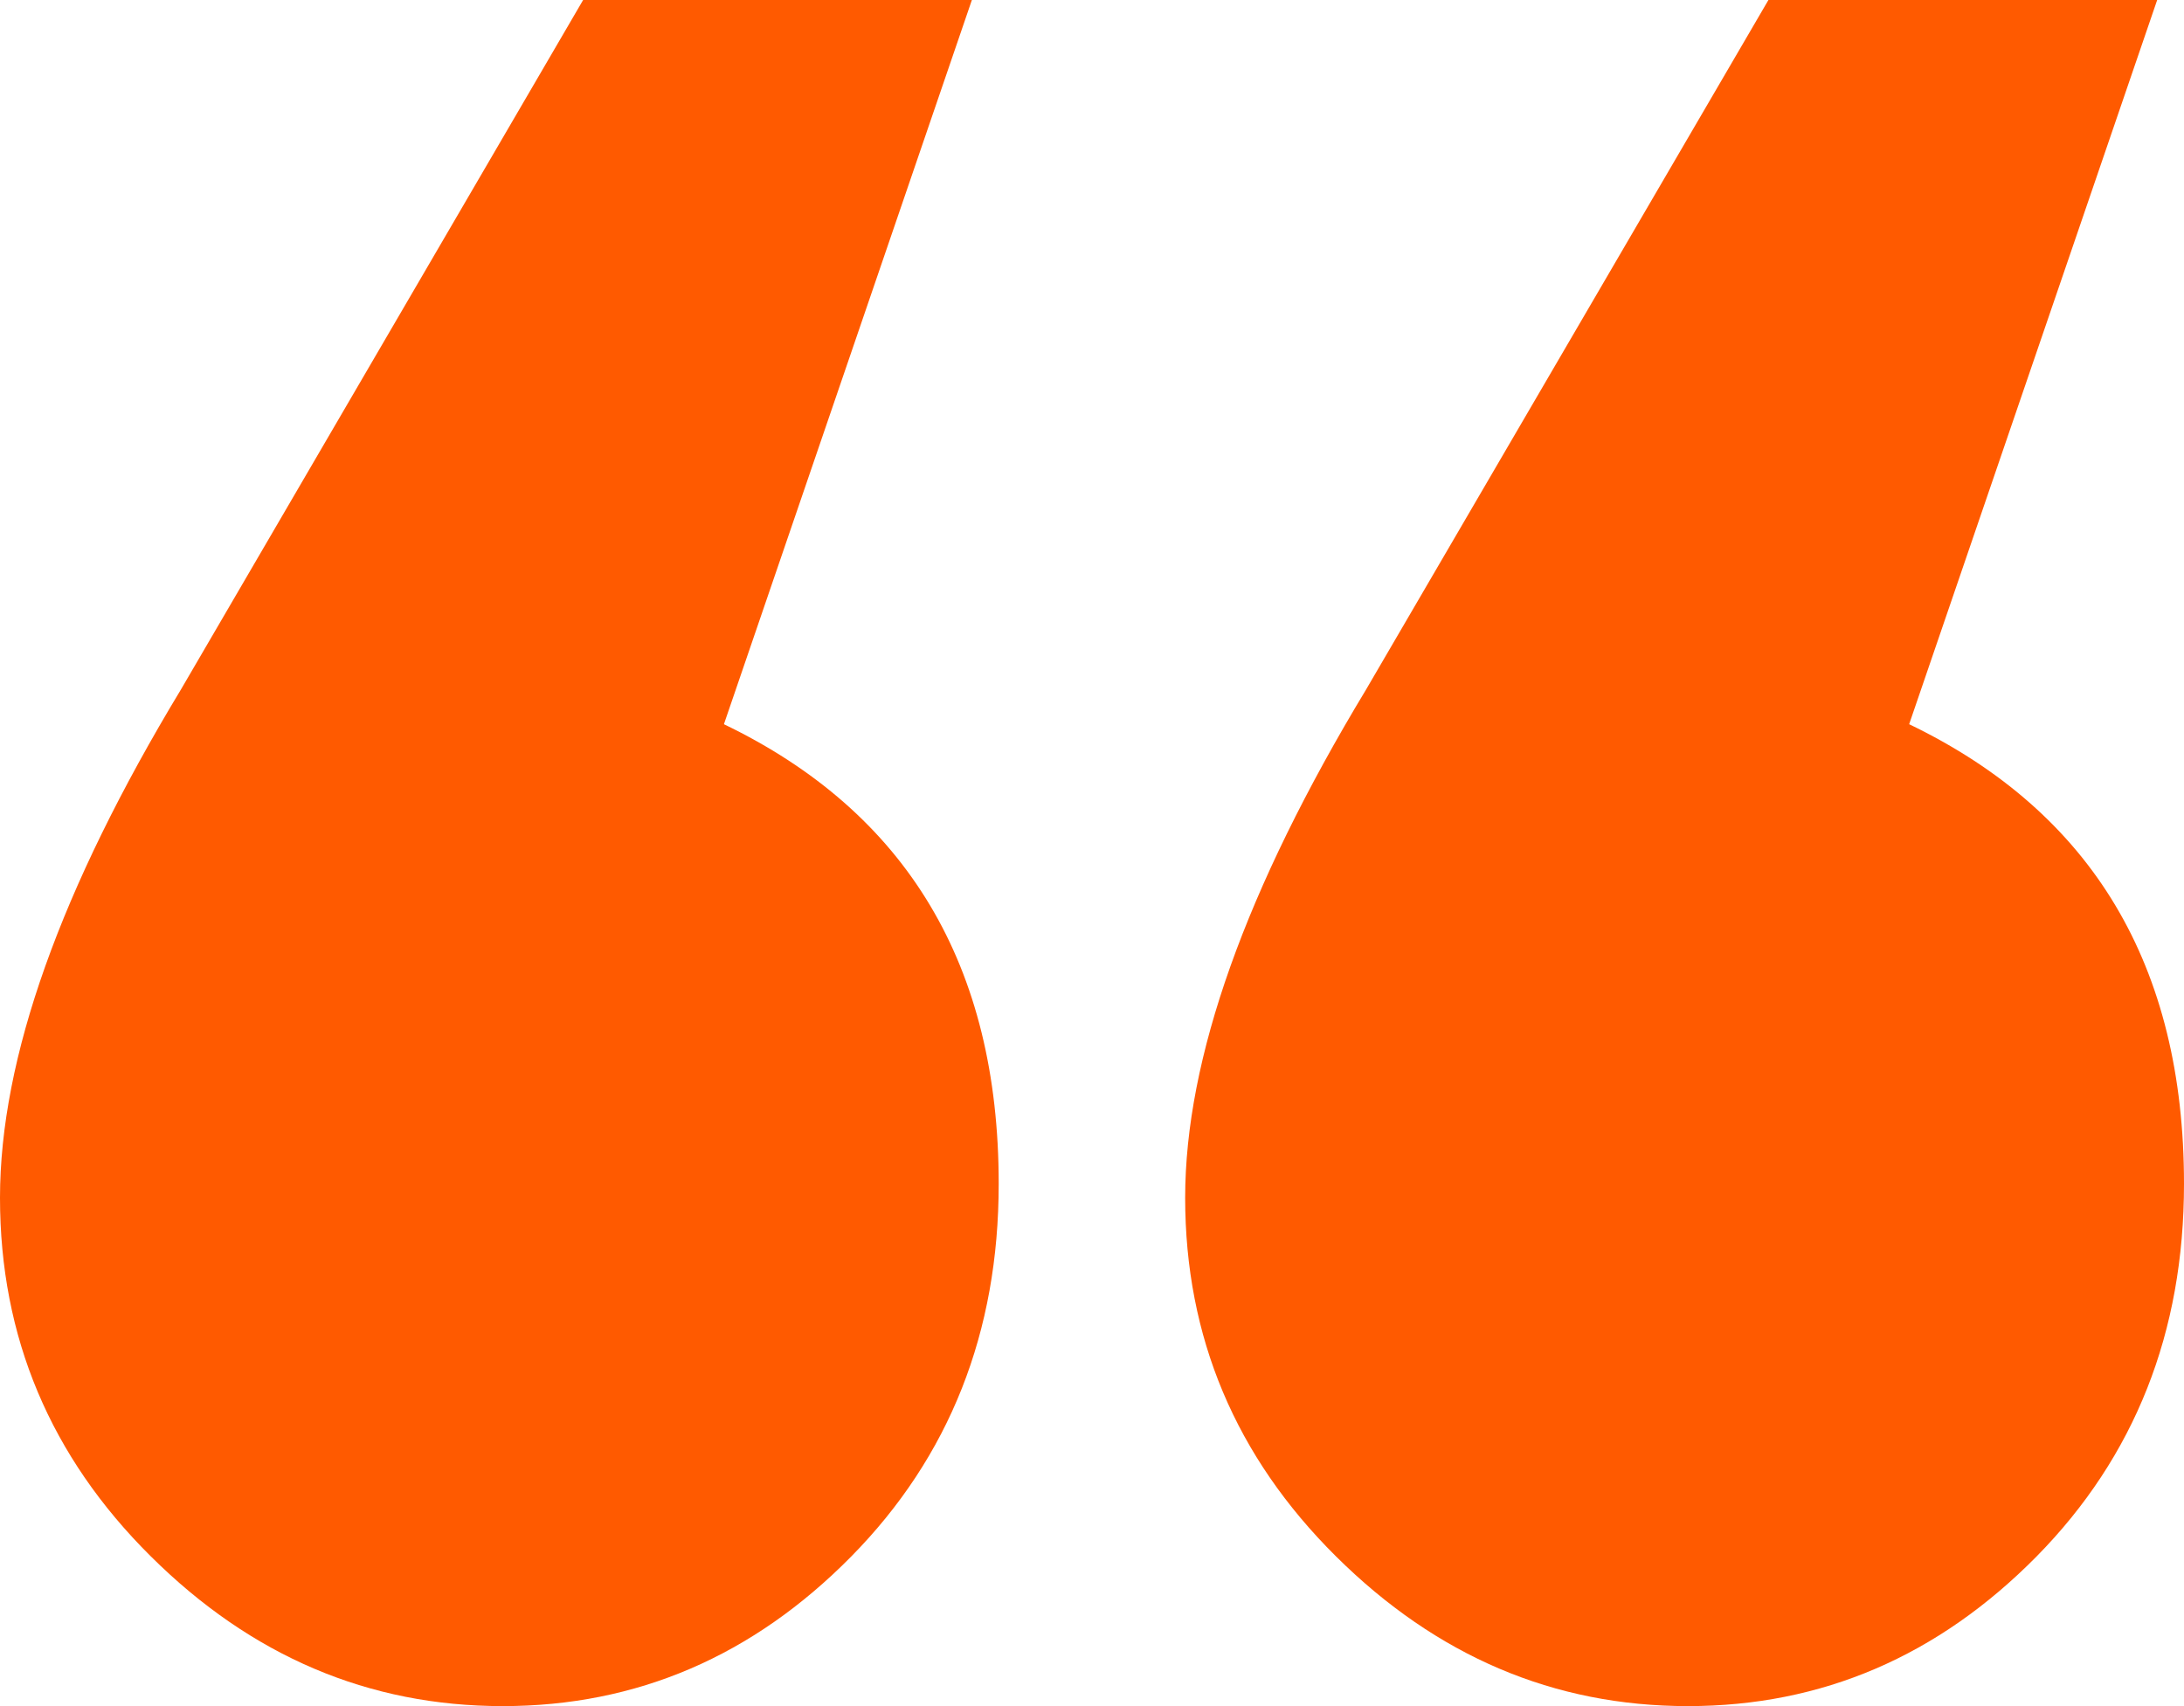 <?xml version="1.0" encoding="UTF-8" standalone="no"?>
<svg
   width="32"
   height="25"
   viewBox="0 0 32 25"
   version="1.1"
   id="svg4"
   sodipodi:docname="quote_icon.svg"
   xmlns:inkscape="http://www.inkscape.org/namespaces/inkscape"
   xmlns:sodipodi="http://sodipodi.sourceforge.net/DTD/sodipodi-0.dtd"
   xmlns="http://www.w3.org/2000/svg"
   xmlns:svg="http://www.w3.org/2000/svg">
  <defs
     id="defs8" />
  <sodipodi:namedview
     id="namedview6"
     pagecolor="#ff5a00"
     bordercolor="#000000"
     borderopacity="0.25"
     inkscape:showpageshadow="2"
     inkscape:pageopacity="0.0"
     inkscape:pagecheckerboard="0"
     inkscape:deskcolor="#d1d1d1"
     showgrid="false" />
  <path
     fill="#0762C8"
     fill-rule="evenodd"
     d="m 14.633,17.347 c 0,2.177 -0.72,3.997 -2.16,5.46 C 11.033,24.268 9.33,25 7.366,25 5.402,25 3.683,24.269 2.21,22.806 0.737,21.344 0,19.592 0,17.551 0,15.511 0.884,13.027 2.652,10.102 L 8.544,0 h 5.696 l -3.633,10.612 c 2.684,1.293 4.026,3.538 4.026,6.735 z m 17.367,0 c 0,2.177 -0.72,3.997 -2.16,5.46 C 28.398,24.268 26.696,25 24.731,25 c -1.964,0 -3.682,-0.731 -5.156,-2.194 -1.473,-1.462 -2.21,-3.214 -2.21,-5.255 0,-2.04 0.885,-4.524 2.652,-7.449 L 25.911,0 h 5.696 L 27.973,10.612 C 30.658,11.905 32,14.15 32,17.347 Z"
     id="path2"
     style="fill:#ff5a00"
     inkscape:export-filename="path2.png"
     inkscape:export-xdpi="96"
     inkscape:export-ydpi="96" />
</svg>
